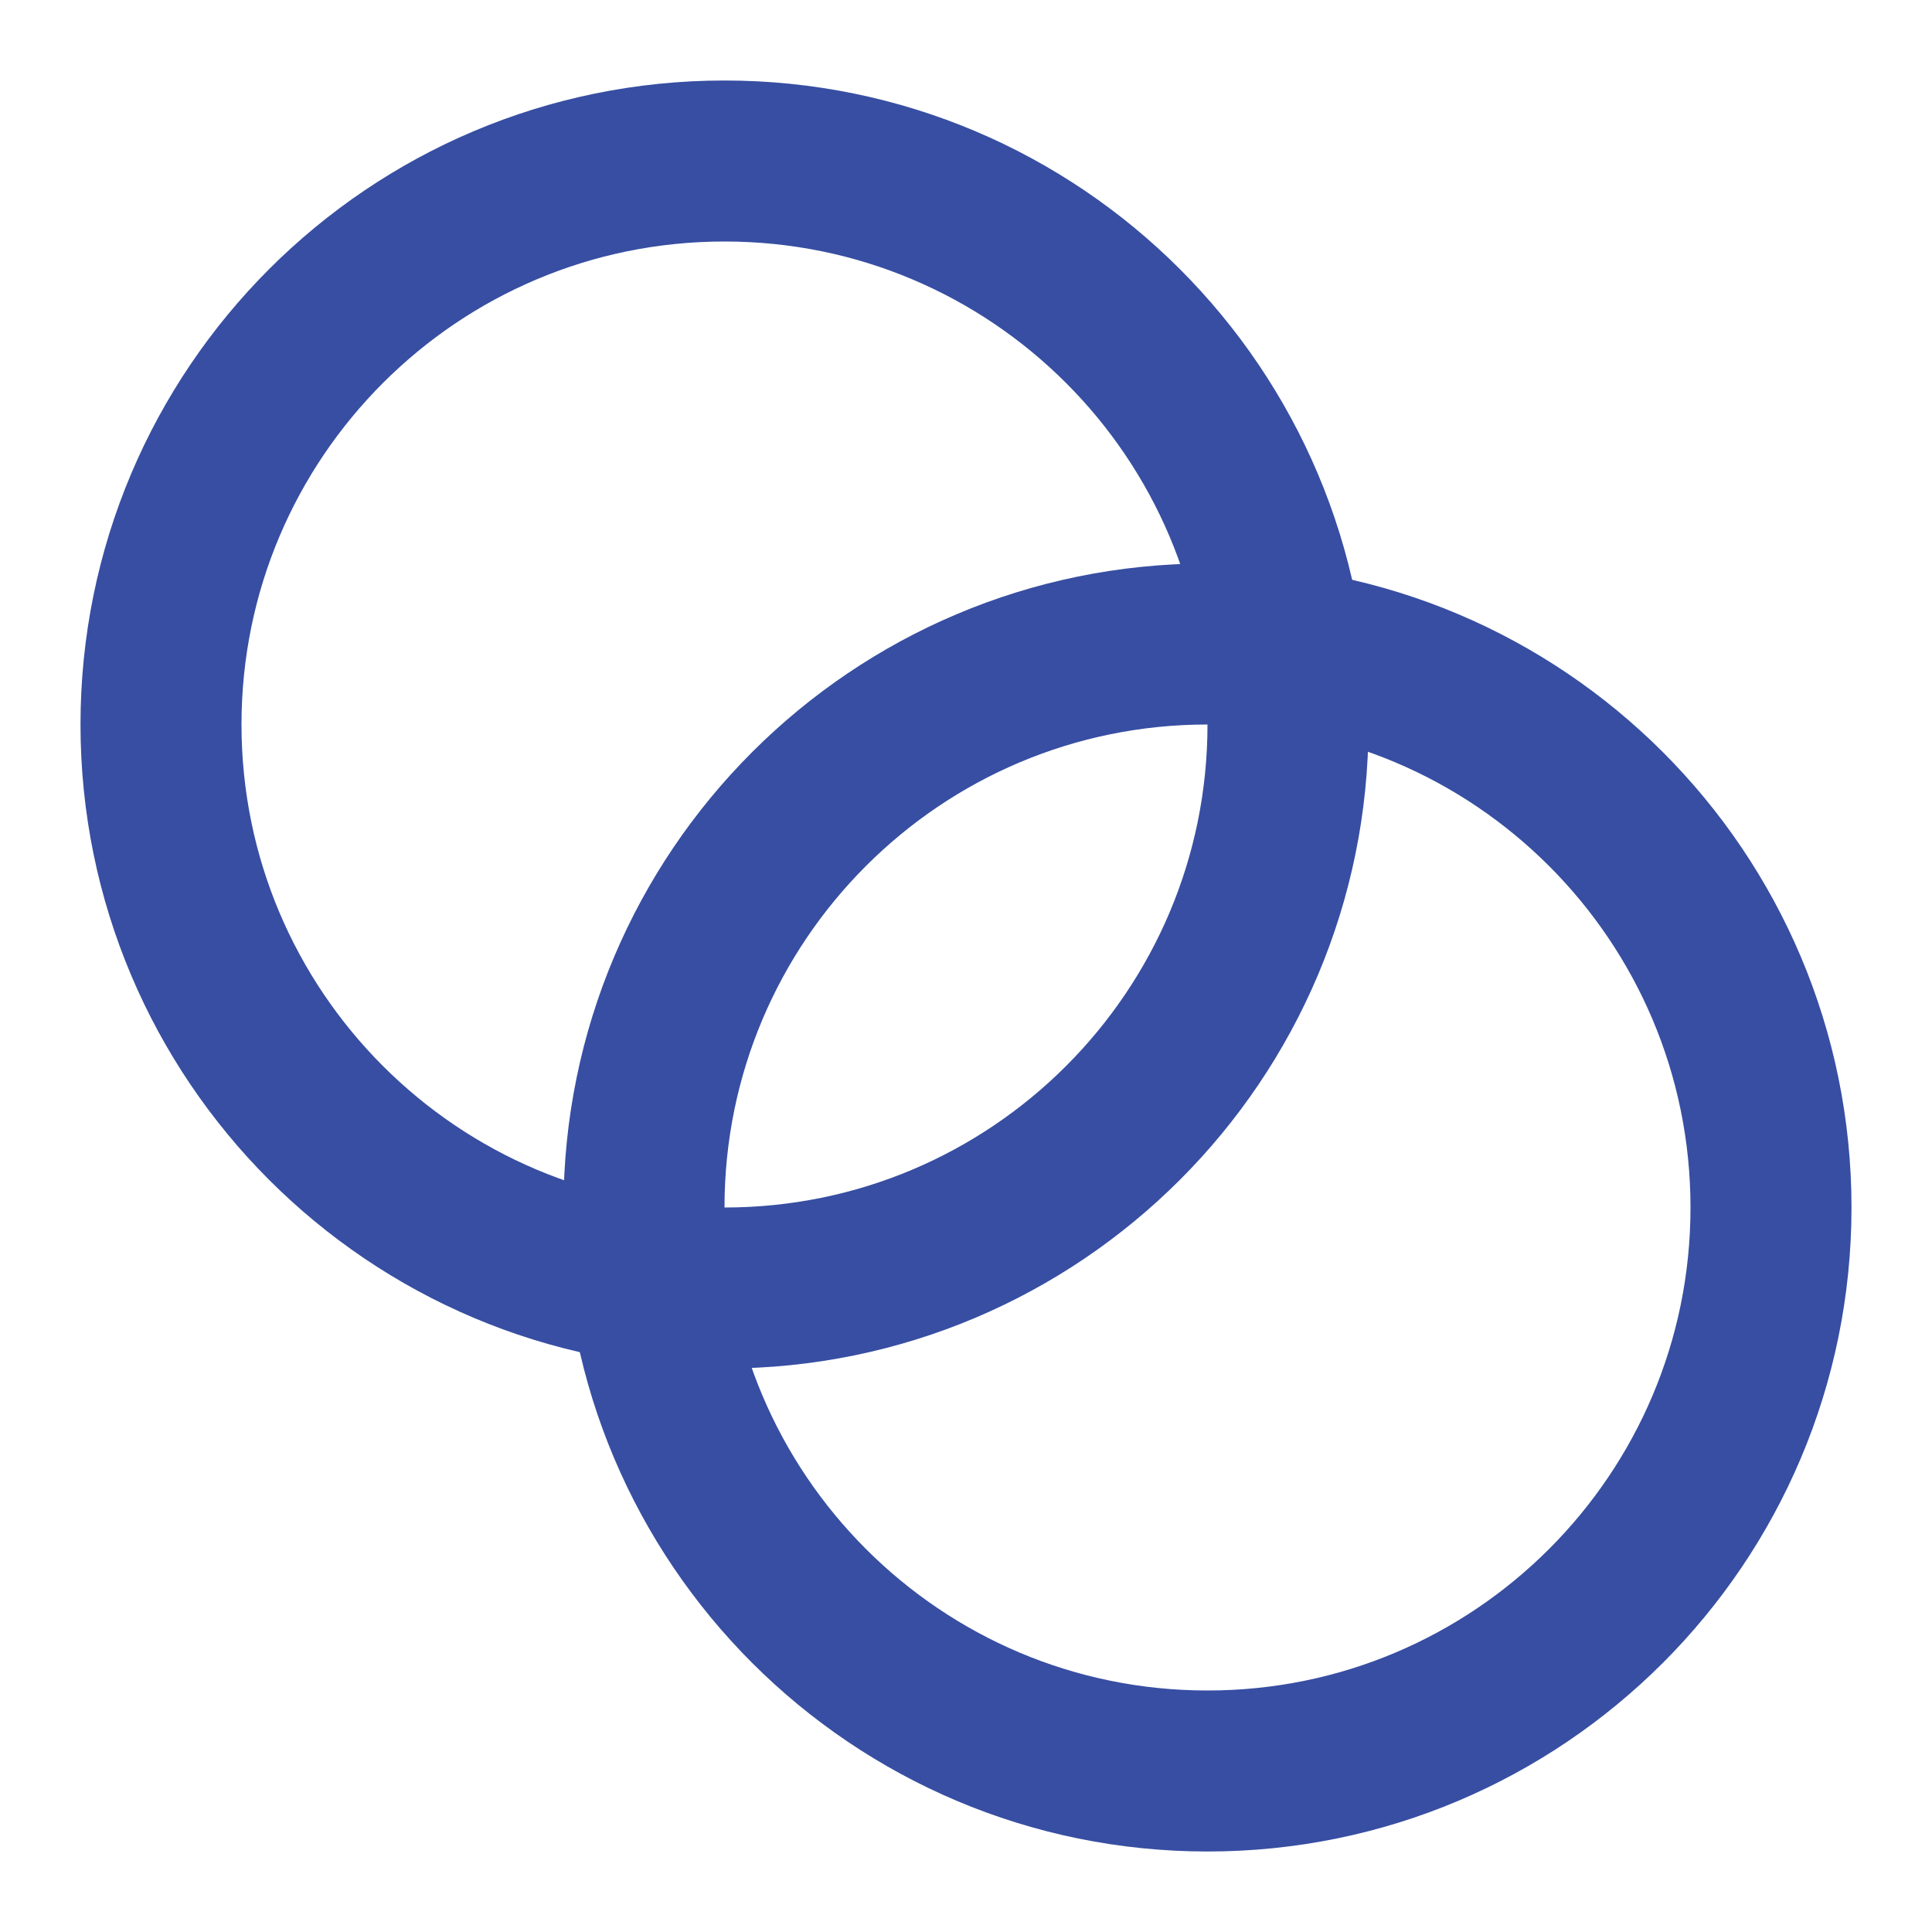 <svg width="24" height="24" viewBox="0 0 24 24" fill="none" xmlns="http://www.w3.org/2000/svg">
<g id="intersect-circle">
<g id="Icon">
<path d="M9 16C12.866 16 16 12.866 16 9C16 5.134 12.866 2 9 2C5.134 2 2 5.134 2 9C2 12.866 5.134 16 9 16Z" stroke="#374EA2" stroke-width="2" stroke-linecap="round" stroke-linejoin="round"/>
<path d="M15 22C18.866 22 22 18.866 22 15C22 11.134 18.866 8 15 8C11.134 8 8 11.134 8 15C8 18.866 11.134 22 15 22Z" stroke="#374EA2" stroke-width="2" stroke-linecap="round" stroke-linejoin="round"/>
</g>
</g>
</svg>

